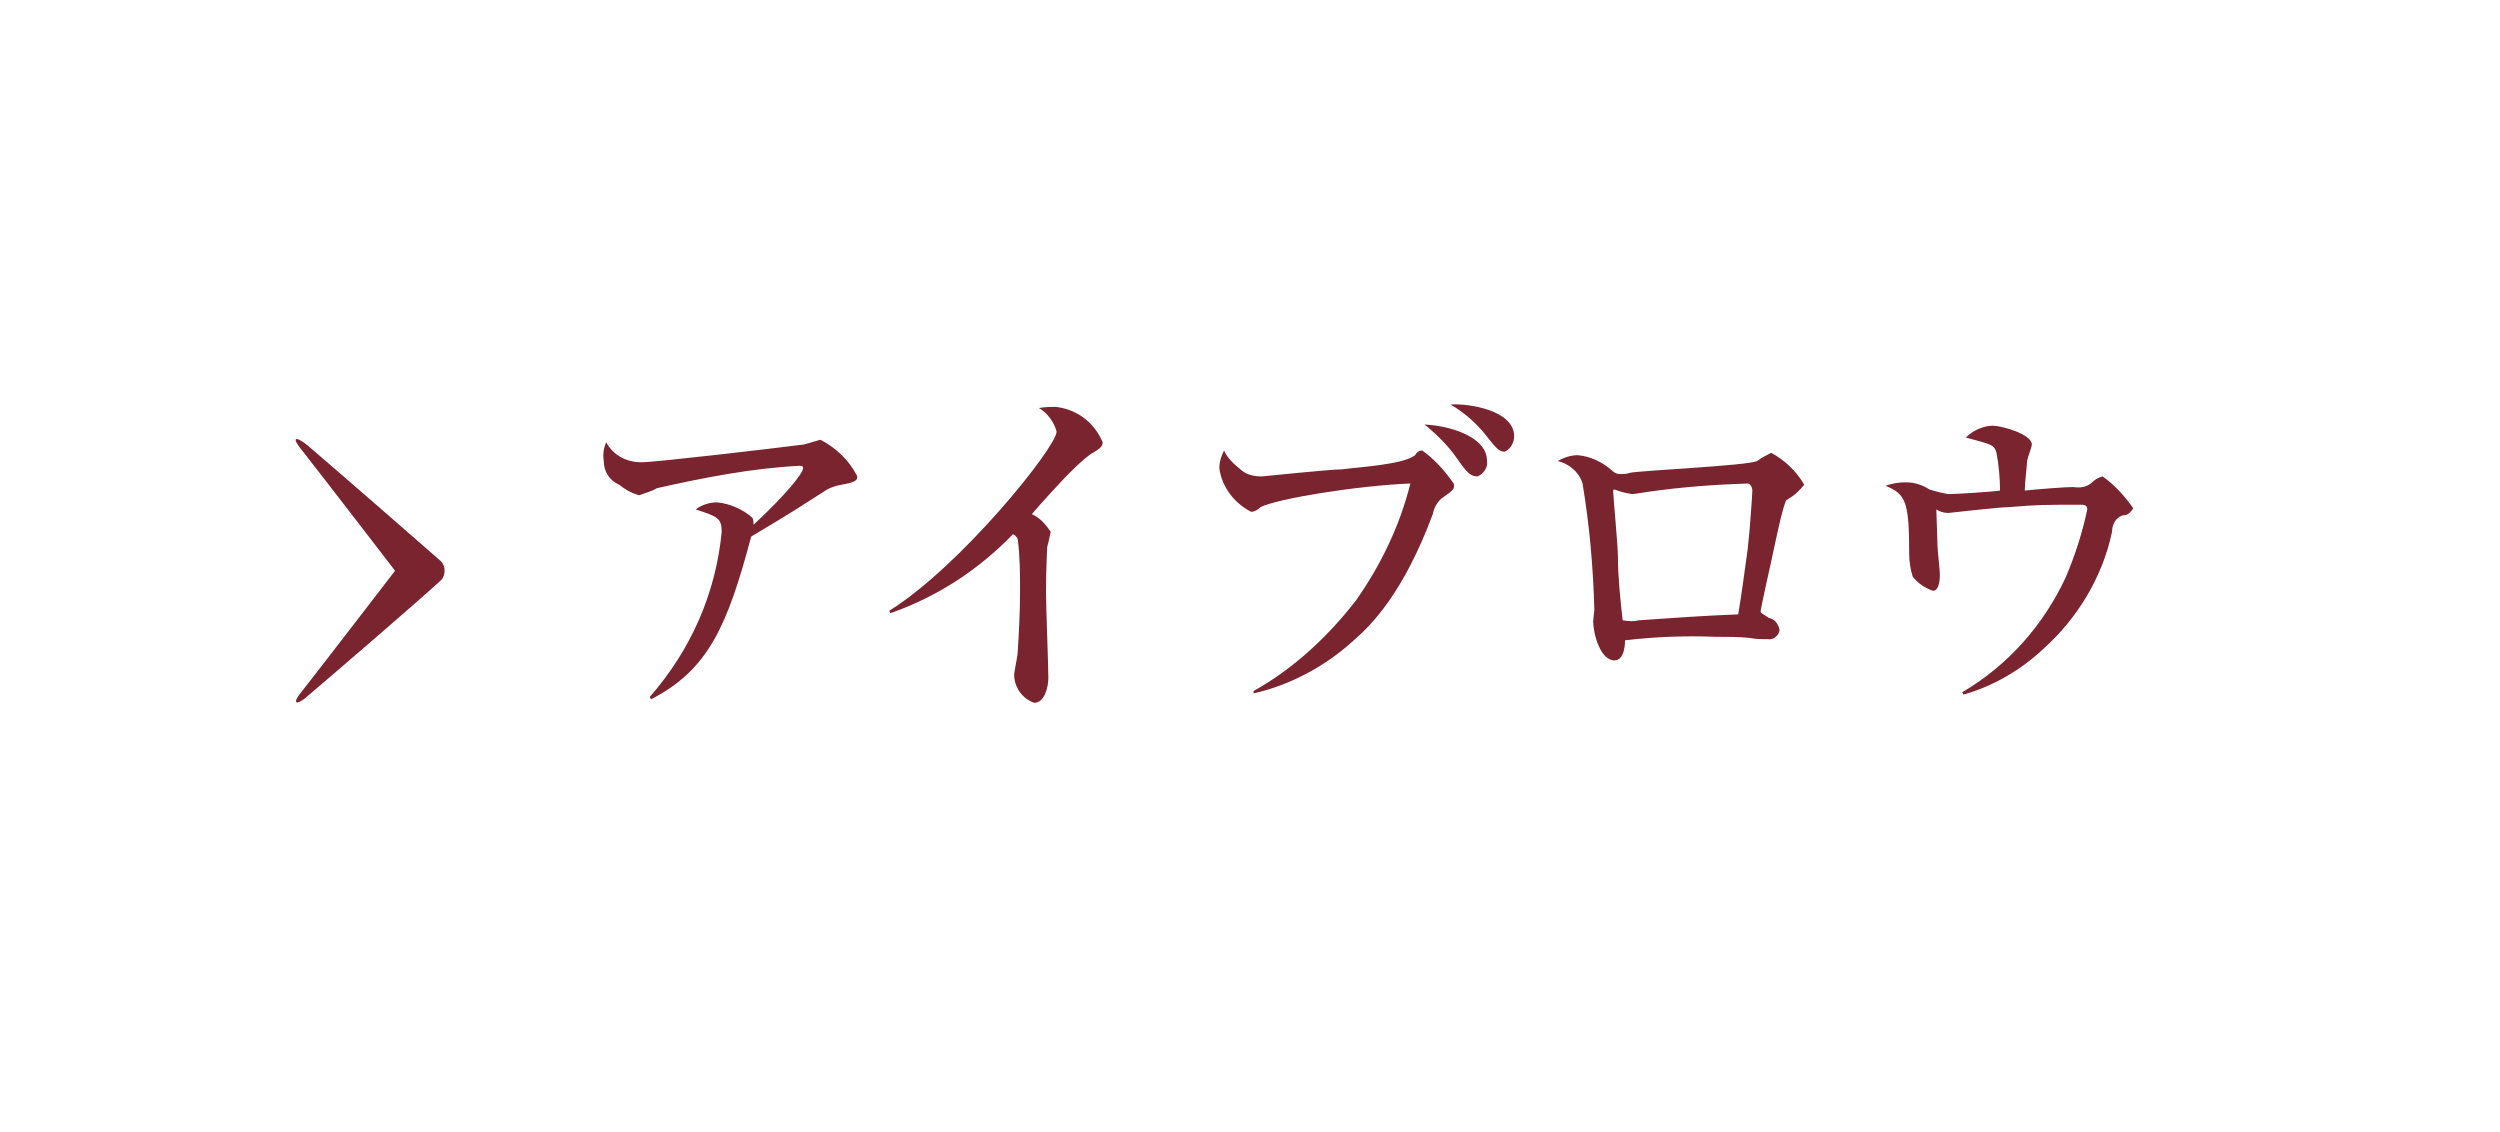 <svg version="1.1" id="レイヤー_1" xmlns="http://www.w3.org/2000/svg" xmlns:xlink="http://www.w3.org/1999/xlink" x="0px"
	 y="0px" width="212px" height="96px" viewBox="0 0 212 96" style="enable-background:new 0 0 212 96;" xml:space="preserve">
<style type="text/css">
	.st0{fill:#79242F;}
</style>
<path id="アイブロウトリートメント" class="st0" d="M72.7,40.4c-0.7-1.4-1.8-2.4-3.1-3.1c-0.2,0-1.3,0.4-1.5,0.4
	c-2.3,0.3-12.5,1.5-13.7,1.5c-1.3,0-2.4-0.6-3-1.7c-0.2,0.5-0.3,1-0.2,1.6c0,0.8,0.4,1.6,1.3,2c0.5,0.4,1,0.7,1.7,0.9
	c0.5-0.2,1-0.3,1.5-0.6c4-0.9,8.1-1.7,12.1-1.9c0.3,0,0.3,0.1,0.3,0.2c0,0.4-1.3,2.1-4.2,4.8c0-0.2,0-0.4-0.1-0.6
	c-0.8-0.7-1.9-1.2-3-1.3c-0.6,0-1.3,0.2-1.8,0.6c1.8,0.6,2.2,0.7,2.2,1.9c-0.5,5.2-2.6,10-6.1,14l0.1,0.2c4.9-2.5,6.5-6.3,8.5-13.8
	c3.7-2.2,4.1-2.5,6.3-3.9c0.3-0.2,0.6-0.3,0.9-0.4C72.5,40.9,72.7,40.8,72.7,40.4z M93.5,37.5c-0.7-1.7-2.2-2.8-4-3
	c-0.4,0-0.8,0-1.4,0.1c0.7,0.4,1.3,1.2,1.5,2c0,1.3-8.1,11.4-14.2,15.2l0.1,0.2c4-1.4,7.5-3.7,10.4-6.7c0.2,0.1,0.3,0.2,0.4,0.4
	c0.2,1.5,0.2,3,0.2,4.5c0,1.7-0.1,3.5-0.2,5.1c0,0.3-0.3,1.7-0.3,1.9c0,1,0.6,2,1.7,2.4c0.9,0,1.2-1.4,1.2-2.1c0-1-0.2-6.2-0.2-7.3
	c0-1.9,0.1-3.6,0.1-3.8c0.1-0.4,0.2-0.8,0.3-1.3c-0.4-0.6-0.9-1.2-1.6-1.5c0.4-0.5,2.5-2.8,3-3.3c0.6-0.6,1.3-1.3,2-1.8
	C93.4,38,93.5,37.8,93.5,37.5z M128.4,37c0-2.2-3.8-2.8-5.4-2.7c1.2,0.7,2.2,1.6,3,2.6c1,1.3,1.2,1.4,1.6,1.4
	C128.1,38.1,128.4,37.5,128.4,37z M126.1,39.1c0-2.1-3.2-3-5.3-3.1c1,0.8,2,1.8,2.7,2.8c0.9,1.3,1.2,1.6,1.8,1.6
	C125.8,40.2,126.2,39.6,126.1,39.1L126.1,39.1L126.1,39.1z M123.3,41.2c0-0.1,0-0.2-0.1-0.3c-0.7-1-1.6-2-2.6-2.7
	c-0.3,0-0.5,0.2-0.6,0.4c-1,0.8-4.7,1-6.2,1.2c-1,0-6.7,0.6-6.8,0.6c-0.6,0-1.2-0.1-1.7-0.5c-0.6-0.5-1.2-1-1.5-1.7
	c-0.2,0.4-0.4,0.9-0.4,1.5c0.2,1.6,1.3,3,2.7,3.7c0.3,0,0.6-0.2,0.8-0.4c1.4-0.7,8-1.8,12.7-2c-0.9,3.6-2.5,6.9-4.6,9.9
	c-2.4,3.1-5.3,5.8-8.7,7.7v0.2c3.1-0.7,6.1-2.3,8.5-4.5c1.5-1.3,4.2-4,6.7-10.7c0.1-0.5,0.3-0.9,0.7-1.3
	C123.2,41.6,123.3,41.5,123.3,41.2z M153,41.1c-0.7-1.2-1.7-2.1-2.8-2.7c-0.4,0.2-0.8,0.4-1.2,0.7c-0.9,0.4-10,0.8-10.8,1
	c-0.3,0.1-0.5,0.1-0.8,0.1s-0.5-0.1-0.7-0.3c-0.8-0.7-1.8-1.2-2.9-1.3c-0.6,0-1.2,0.2-1.7,0.5c0.9,0.2,1.8,0.9,2.1,1.9
	c0.6,3.6,0.9,7.1,1,10.7c0,0-0.1,0.9-0.1,1c0,1,0.6,3.3,1.8,3.3c0.9,0,0.9-1.5,0.9-1.7c2.5-0.3,5.1-0.4,7.6-0.3c1,0,2.1,0,3,0.1
	c0.5,0.1,0.9,0.1,1.5,0.1c0.5,0.1,0.9-0.3,1-0.7v-0.1c-0.1-0.5-0.4-0.9-0.9-1c-0.6-0.4-0.7-0.4-0.7-0.6c0-0.1,0.8-3.8,0.9-4.2
	c0.2-0.9,1-4.9,1.3-5.2C152.2,42,152.6,41.6,153,41.1L153,41.1z M148.6,41.6c0,0.2-0.2,3.3-0.4,5c-0.6,4.4-0.7,4.9-0.8,5.5
	c-2.8,0.1-5.5,0.3-8.4,0.5c-0.4,0.1-0.9,0.1-1.4,0c-0.2-1.8-0.4-3.7-0.4-5.4c0-0.9-0.4-5.1-0.4-5.5c0-0.1,0-0.2,0.1-0.2
	c0.5,0.2,0.9,0.3,1.5,0.4c0.2,0,1.3-0.2,1.4-0.2c2.8-0.4,5.5-0.6,8.4-0.7C148.4,41,148.6,41.3,148.6,41.6z M180.9,43.1
	c-0.7-1-1.6-2-2.6-2.7c-0.4,0.1-0.7,0.3-1,0.6c-0.4,0.3-0.9,0.4-1.5,0.3c-0.7,0-3.2,0.2-4.1,0.3c0-0.6,0.2-2.3,0.2-2.5
	s0.4-1.2,0.4-1.4c0-0.9-2.6-1.6-3.3-1.6c-0.8,0-1.7,0.4-2.3,1c2.2,0.6,2.4,0.6,2.6,1.3c0.2,1,0.3,2.2,0.3,3.2
	c-0.6,0.1-3.7,0.3-4.4,0.3c-0.5-0.1-1-0.2-1.6-0.4c-0.6-0.4-1.3-0.6-2-0.6c-0.6,0-1.2,0.1-1.7,0.3c1.7,0.7,2,1.3,2,5.8
	c0,0.6,0.1,1.3,0.3,1.9c0.4,0.5,0.9,0.9,1.7,1.2c0.3,0,0.6-0.3,0.6-1.4c0-0.4-0.2-2-0.2-2.4c0-0.4-0.1-2.8-0.1-3.1
	c0.3,0.2,0.7,0.3,1,0.3c0,0,4.4-0.5,5.2-0.5c2.4-0.2,3-0.2,6-0.2c0.3,0,0.6,0,0.6,0.4c-0.4,1.9-1,3.8-1.8,5.7
	c-1.9,4.1-4.9,7.5-8.8,9.8l0.1,0.2c2.5-0.7,4.9-2.1,6.8-3.9c2.9-2.6,5-6.1,5.8-9.9c0-0.6,0.3-1.2,0.9-1.4
	C180.5,43.7,180.7,43.4,180.9,43.1z"/>
<path id="arrow" class="st0" d="M26,37.7c2.7,2.3,9,7.8,11.4,9.9c0.2,0.2,0.3,0.5,0.3,0.8l0,0l0,0l0,0c0,0.3-0.1,0.6-0.3,0.8
	c-2.3,2.1-8.7,7.6-11.4,9.9c-0.8,0.7-1.4,0.7-0.3-0.6c2.5-3.2,7.8-10.1,7.8-10.1s2.8,0,3.8,0c-1,0-3.8,0-3.8,0s-5.3-6.9-7.8-10.1
	C24.6,37,25.1,37,26,37.7z"/>
</svg>
